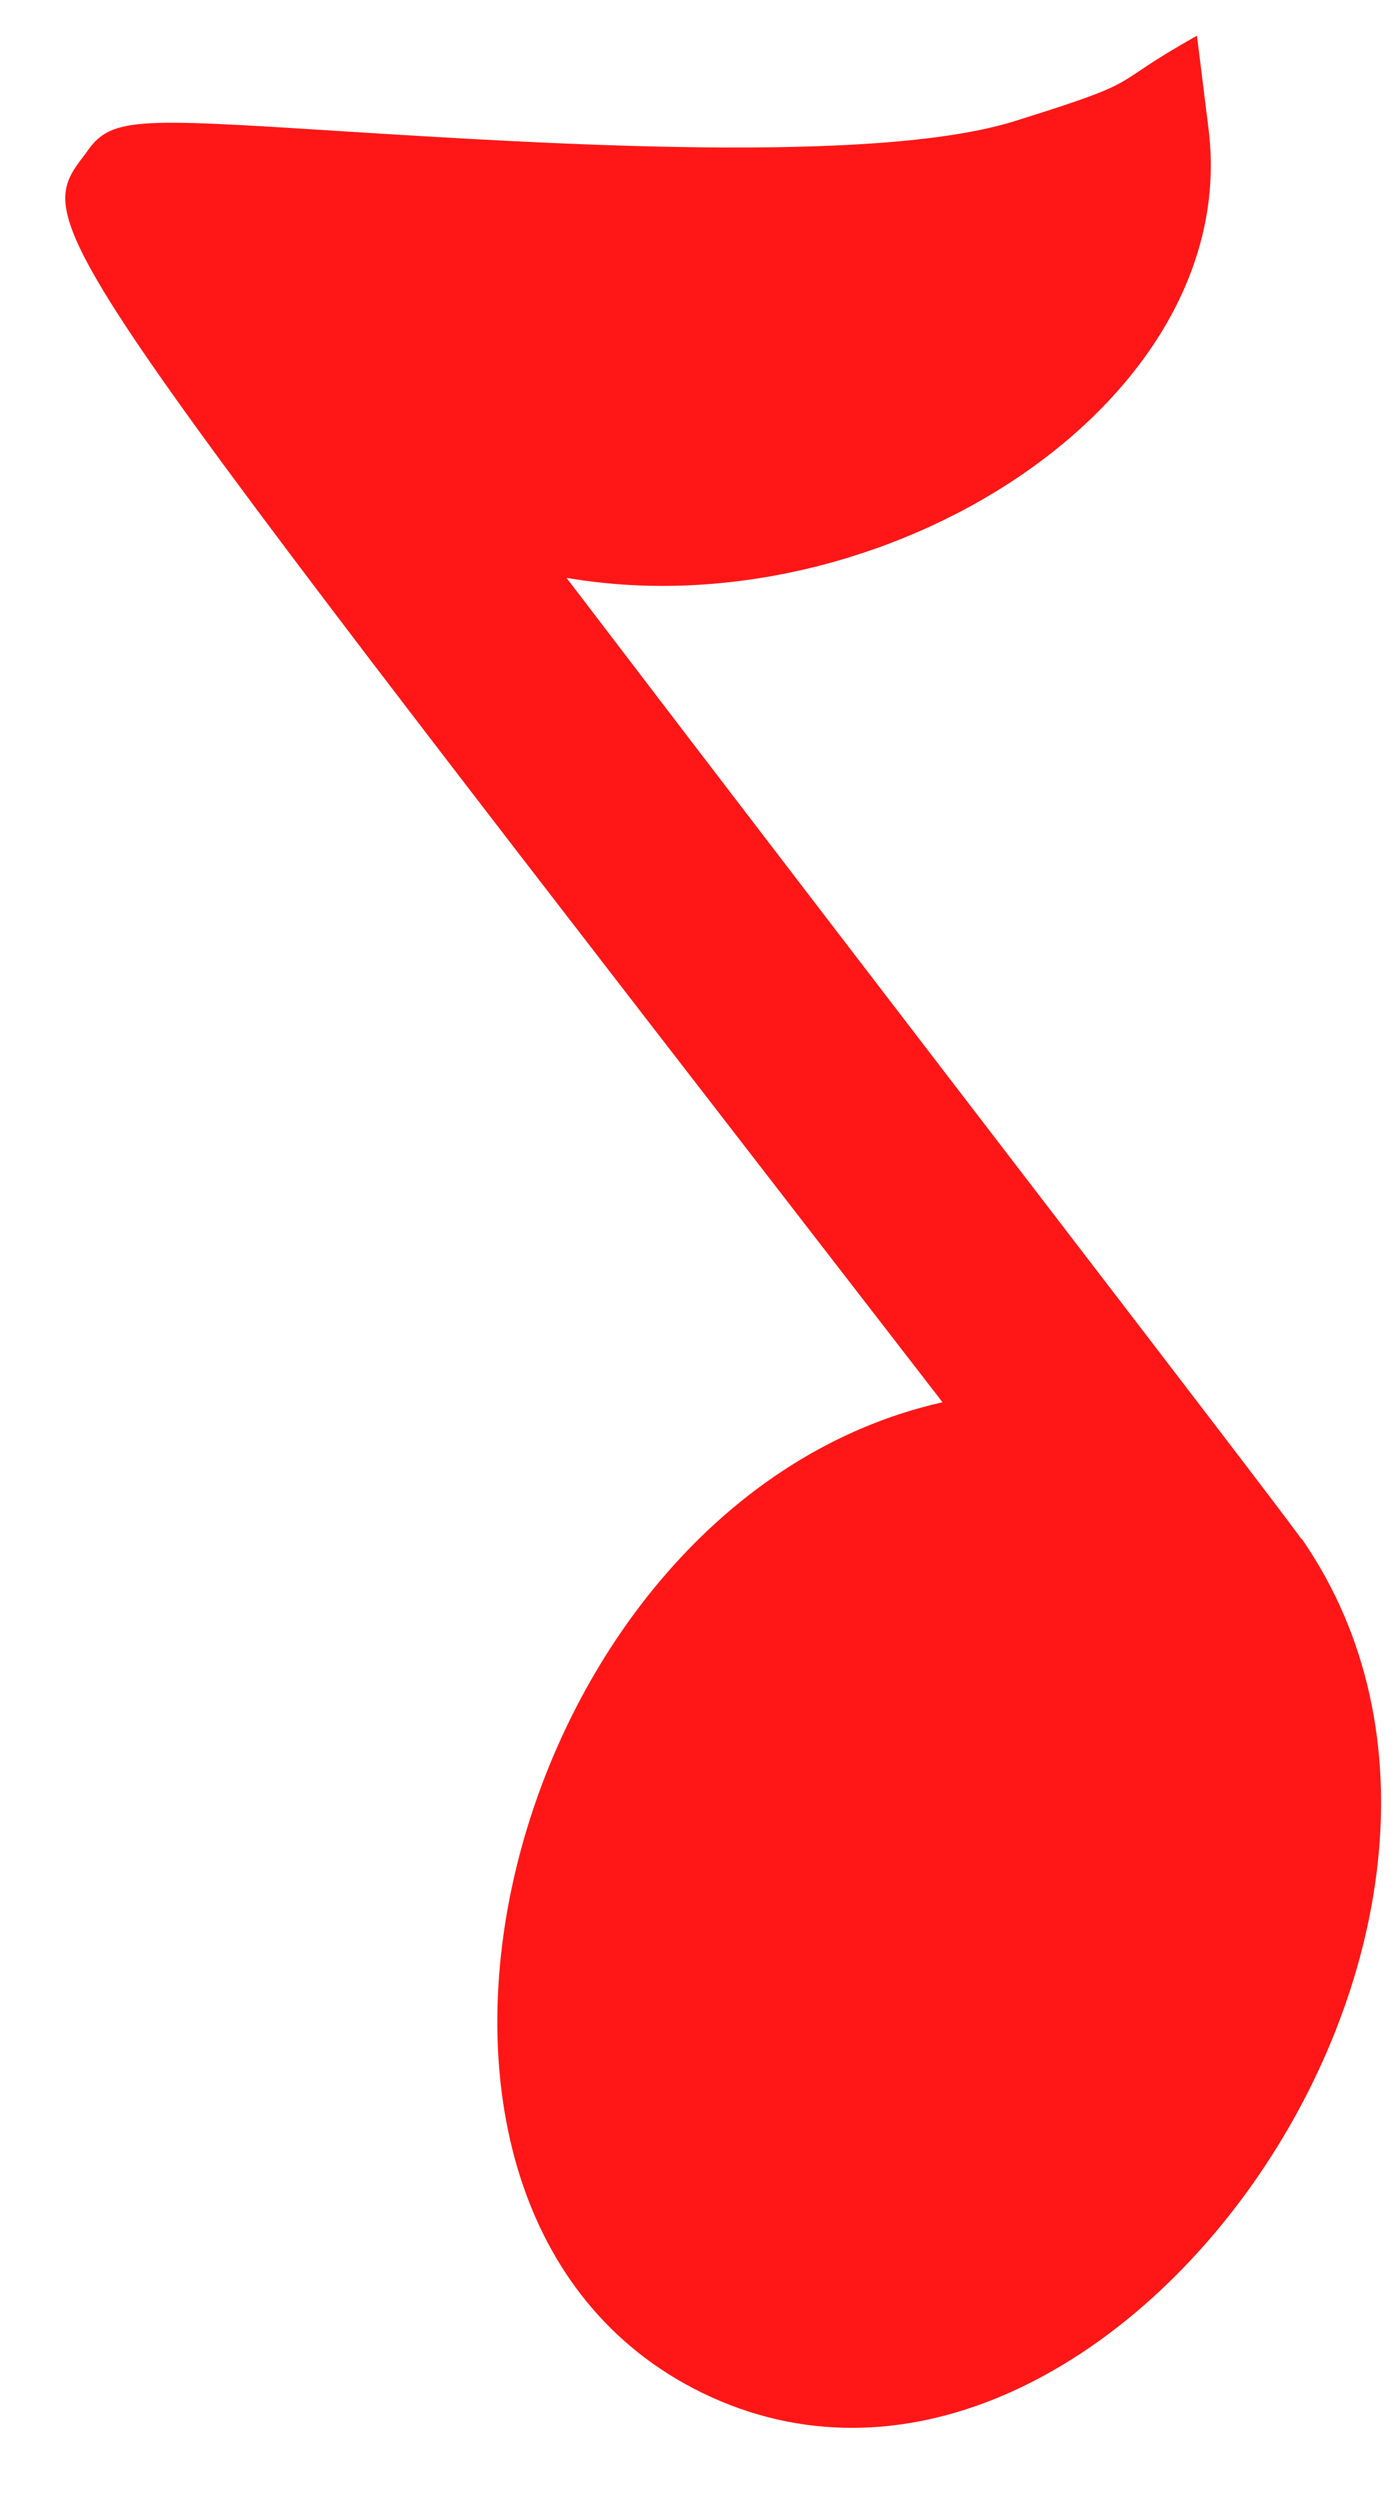 <svg width="19" height="34" viewBox="0 0 19 34" fill="none" xmlns="http://www.w3.org/2000/svg">
<path d="M13.817 1.645C11.922 2.245 7.383 1.955 4.669 1.786C1.801 1.603 1.499 1.587 1.16 2.096C0.386 3.093 0.457 3.072 12.828 19.072C6.849 20.417 4.441 30.057 9.563 32.548C14.983 35.179 21.38 26.218 17.718 20.93L17.714 20.934C17.363 20.433 11.992 13.474 7.71 7.859C12.013 8.6 16.92 5.484 16.448 1.748L16.291 0.486C15.008 1.202 15.67 1.066 13.817 1.645Z" fill="#FF1616"/>
</svg>

